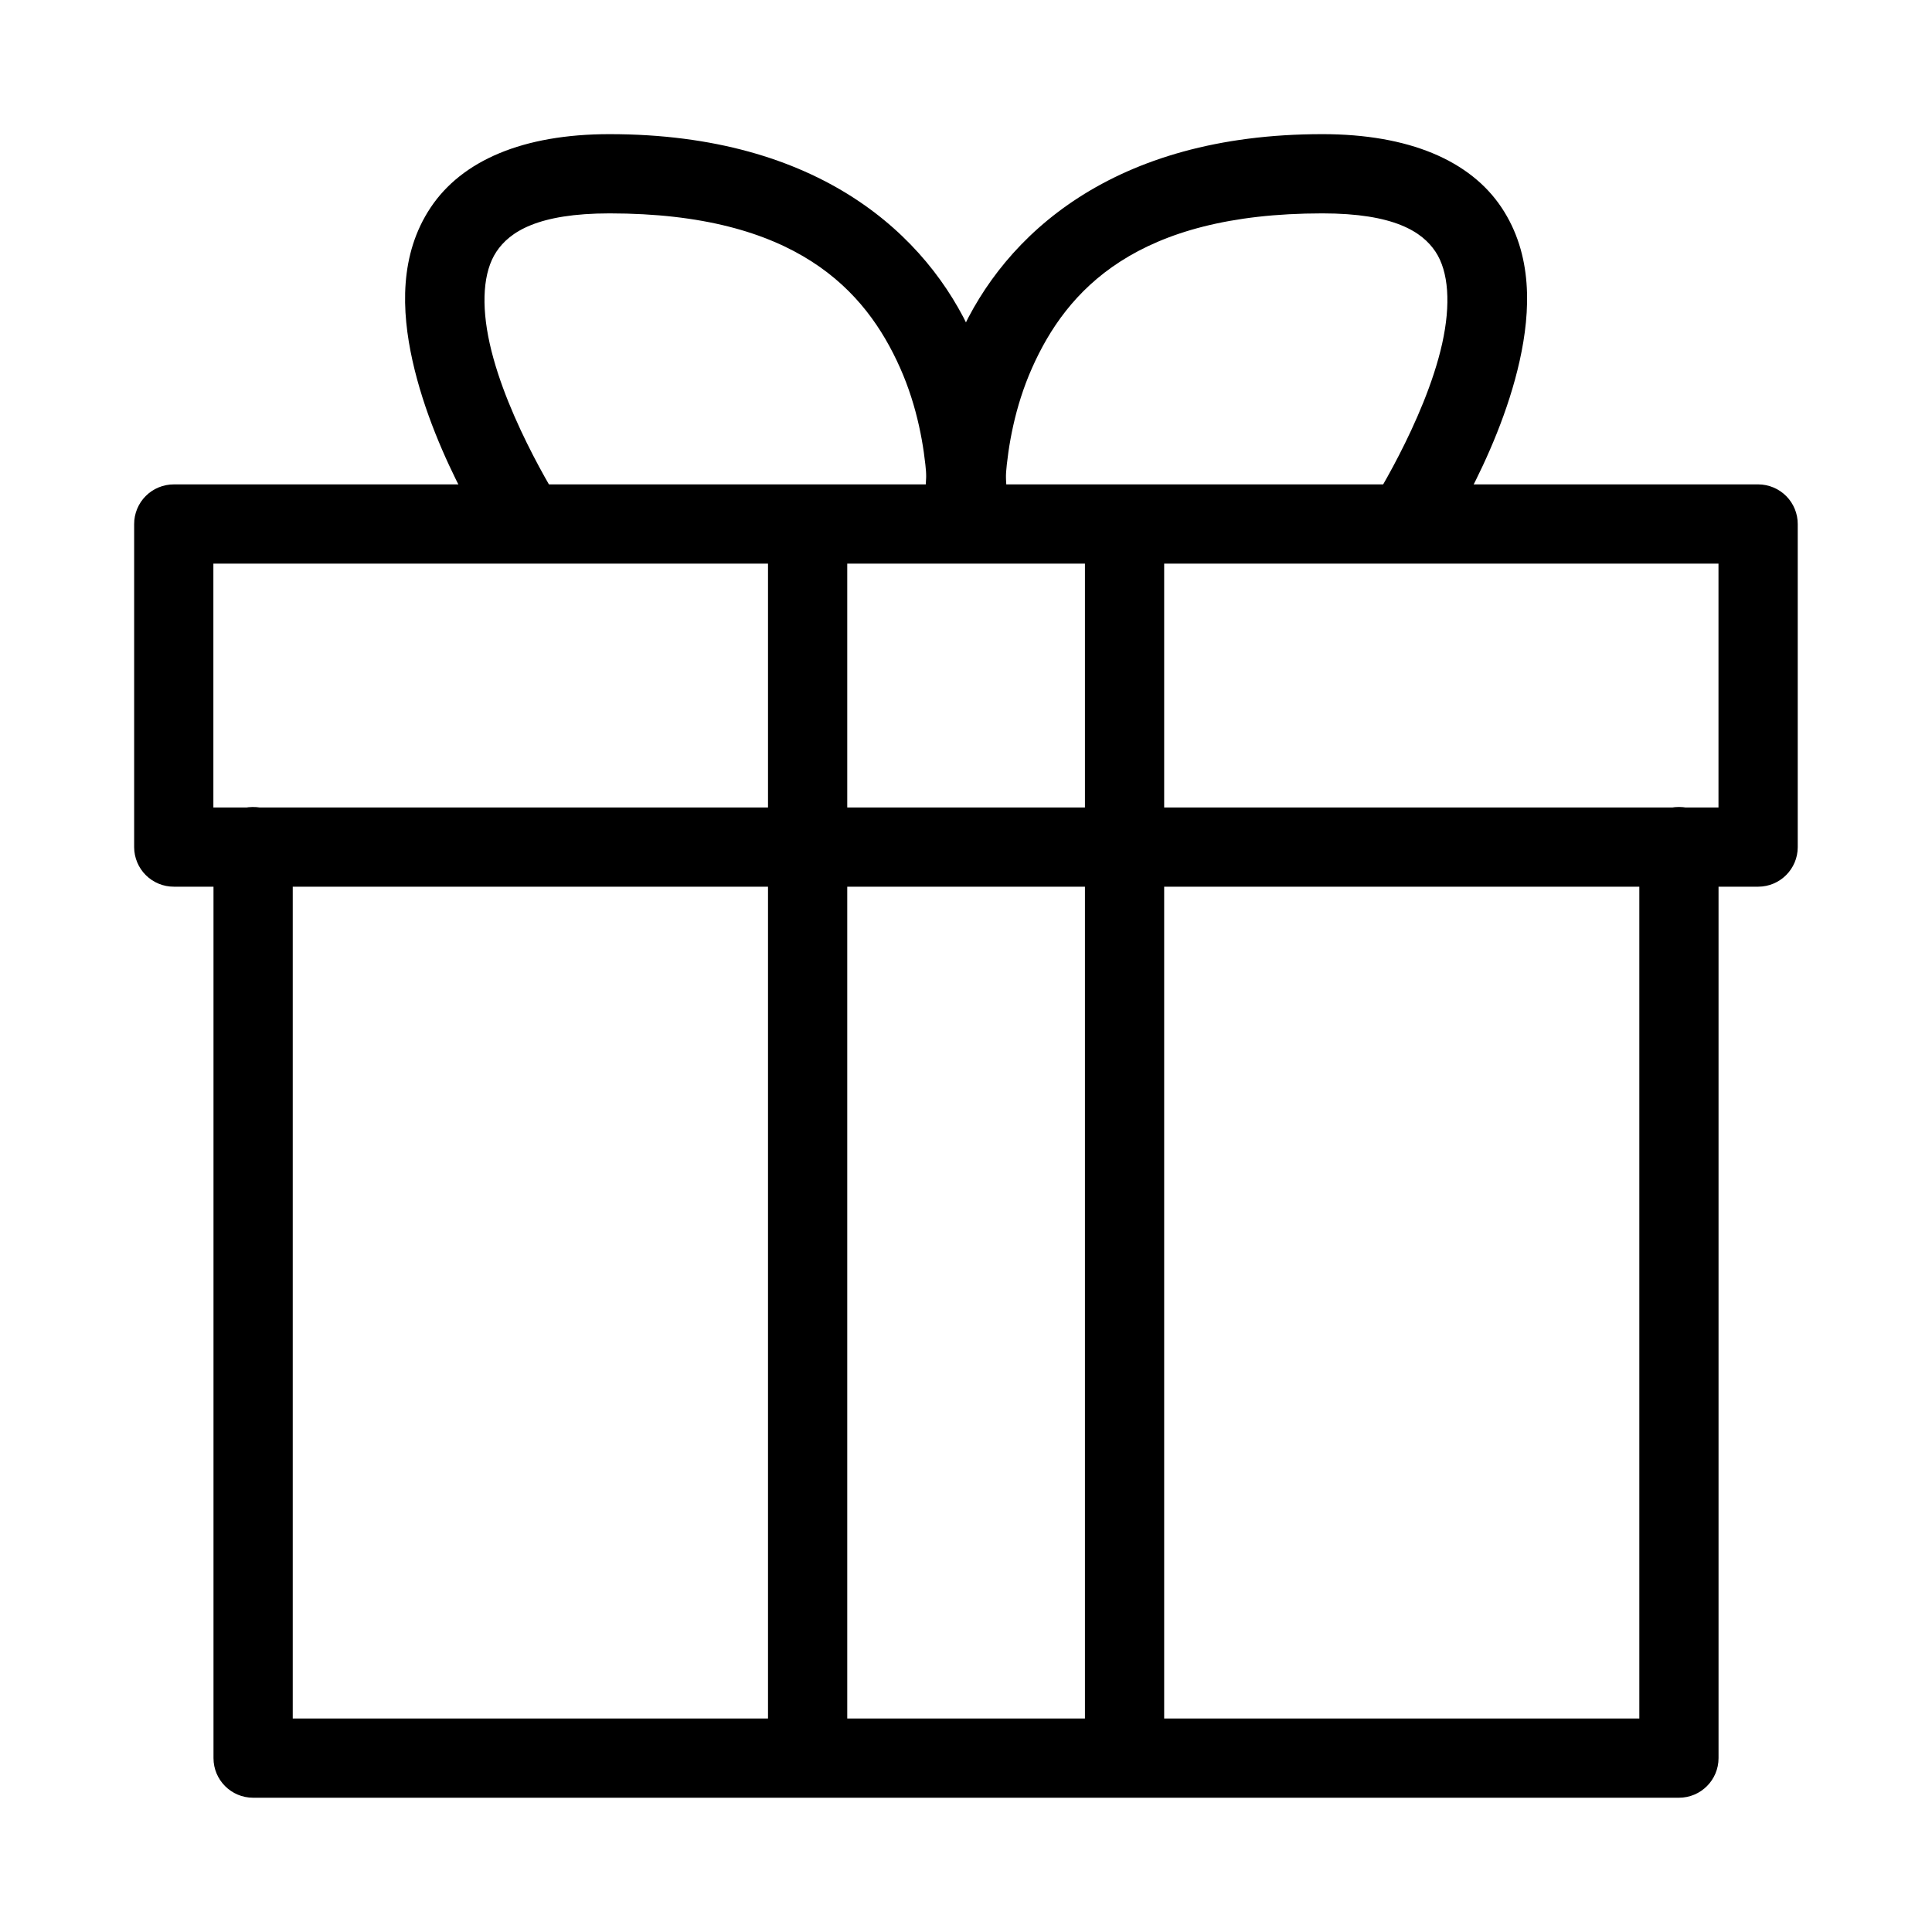 <?xml version="1.0" encoding="UTF-8"?>
<!-- The Best Svg Icon site in the world: iconSvg.co, Visit us! https://iconsvg.co -->
<svg fill="#000000" width="800px" height="800px" version="1.1" viewBox="144 144 512 512" xmlns="http://www.w3.org/2000/svg">
 <g>
  <path d="m210.91 357.87c-5.789 0.09-10.41 4.852-10.332 10.641v241.41c0 5.797 4.699 10.496 10.496 10.496h377.86c5.797 0 10.496-4.699 10.496-10.496v-241.41c0.043-2.812-1.047-5.519-3.019-7.519s-4.664-3.129-7.477-3.129c-2.809 0-5.5 1.129-7.473 3.129s-3.062 4.707-3.023 7.519v230.91h-356.86v-230.91c0.039-2.84-1.074-5.57-3.082-7.574s-4.742-3.109-7.578-3.066z"/>
  <path d="m190.09 272.37c-2.801-0.008-5.484 1.098-7.465 3.074-1.977 1.98-3.086 4.668-3.074 7.465v85.617c0.012 2.781 1.125 5.449 3.102 7.41 1.977 1.961 4.652 3.059 7.438 3.047h419.87c5.766-0.02 10.438-4.691 10.457-10.457v-85.617c0.012-2.785-1.086-5.461-3.047-7.438-1.961-1.973-4.629-3.09-7.41-3.102zm10.457 21h398.87v64.617h-398.87z"/>
  <path d="m305.54 179.55c-22.961 0-39.125 7.008-47.418 19.449-8.293 12.438-7.75 27.344-4.805 40.598 5.891 26.508 22.469 50.75 22.469 50.75l17.512-11.621s-14.922-22.977-19.523-43.699c-2.305-10.363-1.734-19.055 1.781-24.328 3.516-5.273 10.961-10.152 29.984-10.152 49.332 0 67.84 20.336 77.016 40.988 9.176 20.648 7.051 41.84 7.051 41.84l20.84 2.324s3.059-26.105-8.754-52.688-40.523-53.461-96.152-53.461z"/>
  <path d="m347.53 284.54v325.42h21v-325.42z"/>
  <path d="m431.52 284.54v325.42h20.996v-325.42z"/>
  <path d="m494.43 179.55c-55.629 0-84.34 26.879-96.152 53.461s-8.68 52.688-8.68 52.688l20.844-2.324s-2.125-21.191 7.051-41.84c9.176-20.648 27.605-40.988 76.938-40.988 19.023 0 26.469 4.875 29.984 10.148 3.516 5.277 4.082 13.969 1.781 24.332-4.606 20.723-19.449 43.699-19.449 43.699l17.434 11.621s16.656-24.242 22.547-50.75c2.945-13.254 3.488-28.16-4.805-40.598-8.289-12.441-24.535-19.449-47.492-19.449z"/>
 </g>
</svg>
